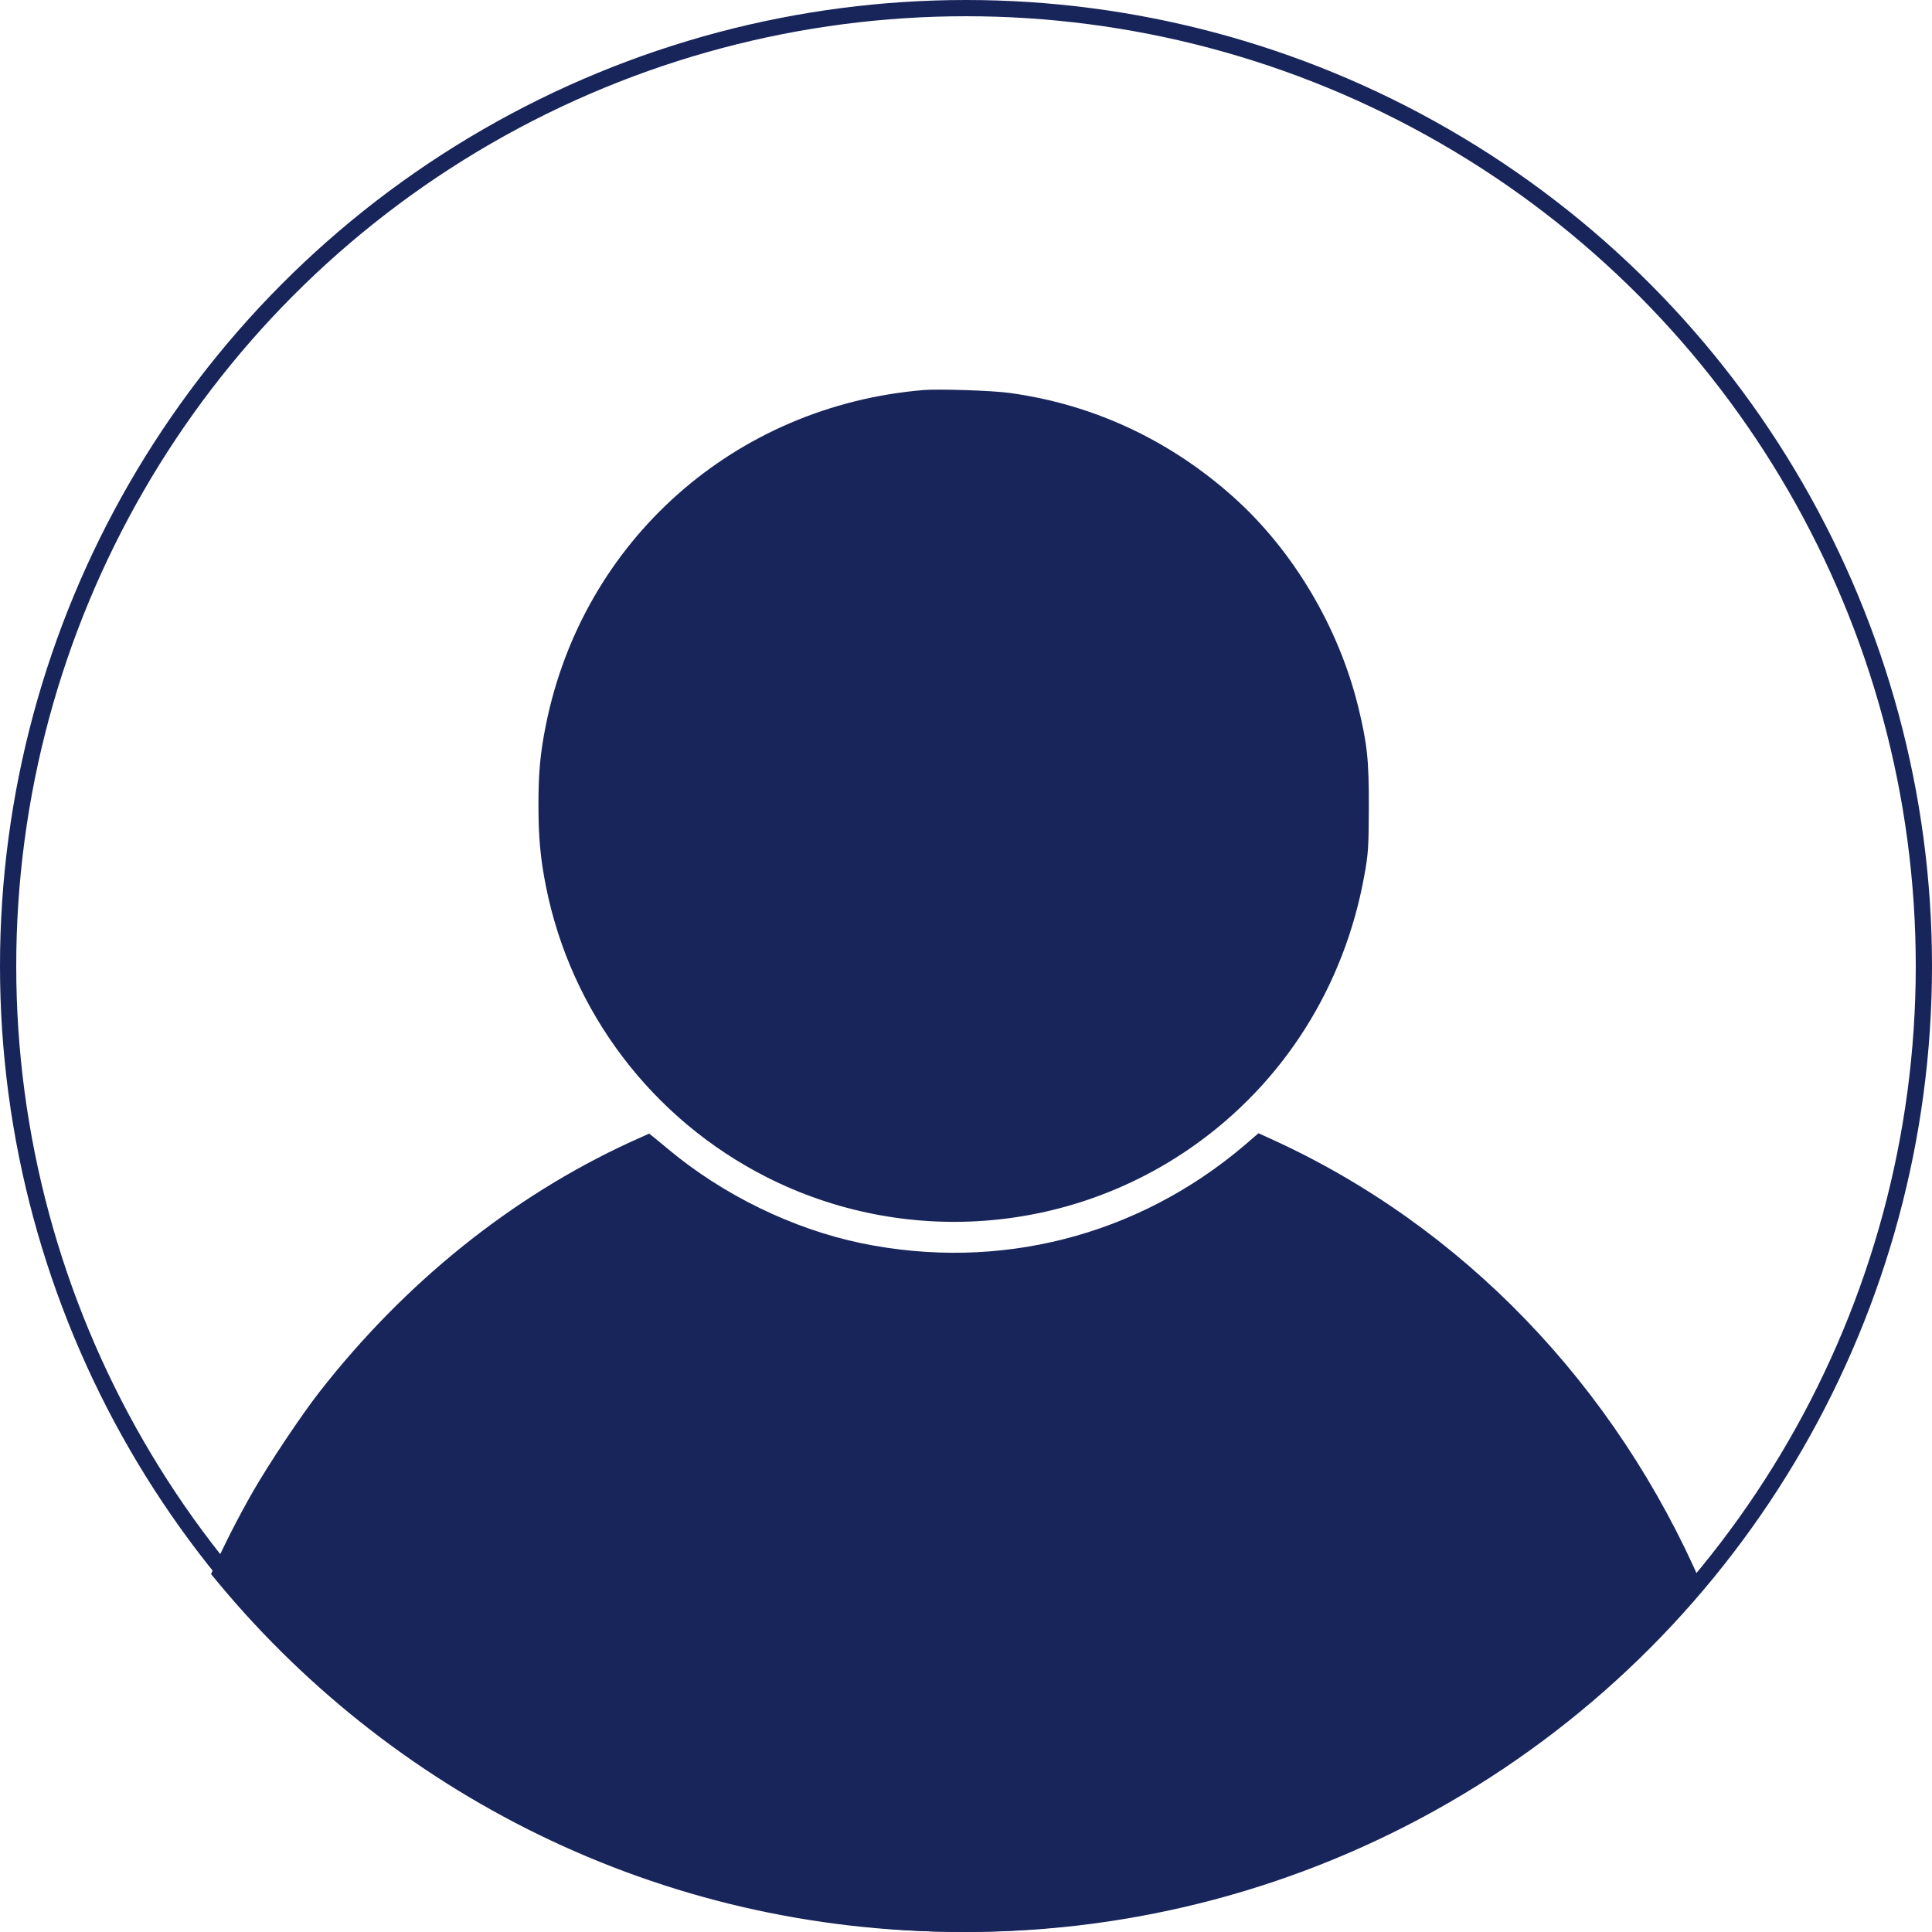 <svg width="119" height="119" viewBox="0 0 119 119" fill="none" xmlns="http://www.w3.org/2000/svg">
<circle cx="59.5" cy="59.5" r="59" stroke="#18255A"/>
<path d="M56.903 24.023C45.261 24.991 35.897 33.286 33.619 44.677C33.276 46.39 33.165 47.59 33.165 49.556C33.165 51.572 33.286 52.892 33.629 54.606C35.171 62.337 40.181 68.939 47.227 72.508C55.654 76.772 65.764 76.036 73.485 70.603C79.069 66.671 82.809 60.754 84.039 53.9C84.281 52.58 84.301 52.176 84.311 49.767C84.321 46.824 84.22 45.846 83.656 43.528C82.456 38.639 79.664 33.931 76.005 30.645C72.074 27.117 67.356 24.91 62.195 24.204C61.137 24.053 57.851 23.952 56.903 24.023Z" fill="#18255A"/>
<path fill-rule="evenodd" clip-rule="evenodd" d="M19.675 85.739C24.937 78.995 31.519 73.713 38.797 70.357C39.442 70.064 39.976 69.823 39.986 69.823C39.996 69.823 40.5 70.236 41.095 70.73C44.502 73.593 48.826 75.699 53.06 76.576C61.537 78.32 70.055 76.143 76.637 70.558L77.514 69.802L78.25 70.135C90.035 75.479 99.497 85.298 104.85 97.698C93.936 110.718 77.551 118.996 59.233 118.996C40.567 118.996 23.909 110.401 13 96.953C13.771 95.228 14.629 93.538 15.572 91.888C16.55 90.174 18.586 87.13 19.675 85.739Z" fill="#18255A"/>
</svg>
